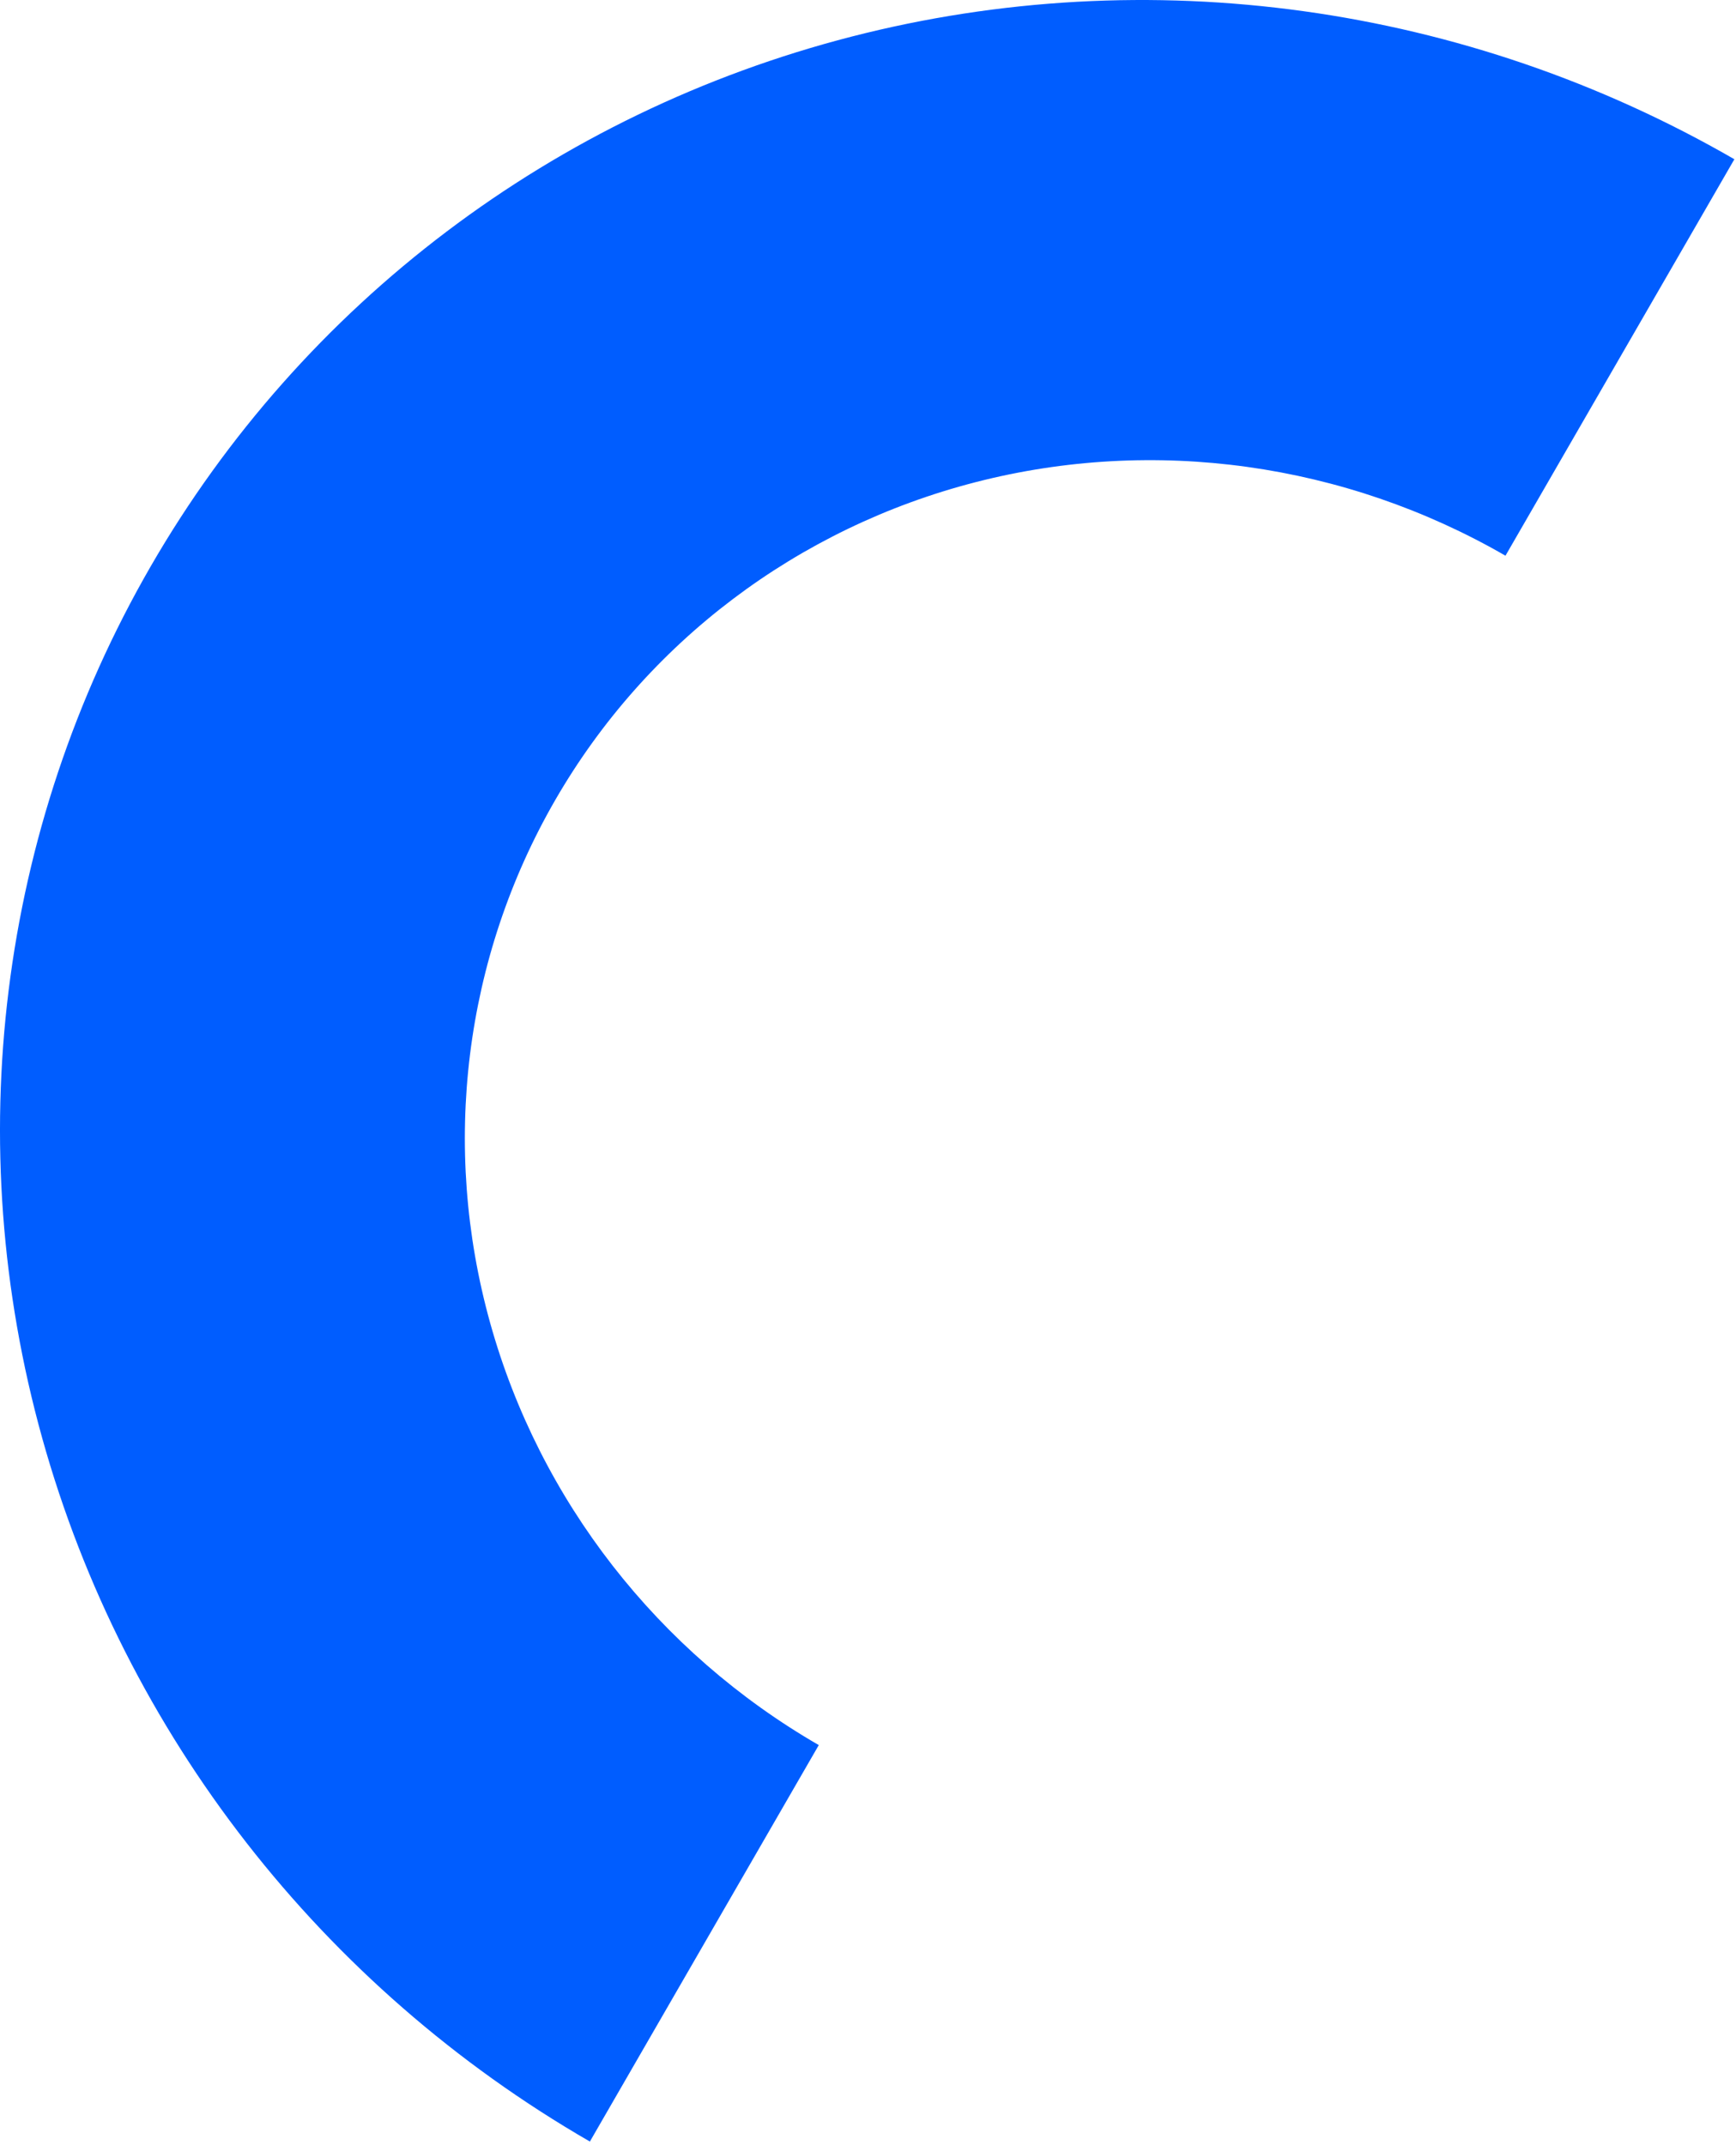 <svg width="518" height="640" viewBox="0 0 518 640" fill="none" xmlns="http://www.w3.org/2000/svg">
<path d="M517.514 47.517C437.469 1.303 342.713 -11.859 254.091 10.926C165.469 33.711 90.24 90.577 44.954 169.014C-0.332 247.451 -11.965 341.034 12.614 429.176C37.192 517.318 95.969 592.798 176.014 639.012L244.314 520.713C196.287 492.984 161.021 447.696 146.274 394.811C131.527 341.926 138.507 285.777 165.678 238.714C192.85 191.652 237.987 157.532 291.16 143.861C344.333 130.19 401.187 138.087 449.214 165.816L517.514 47.517Z" fill="#005DFF"/>
</svg>
